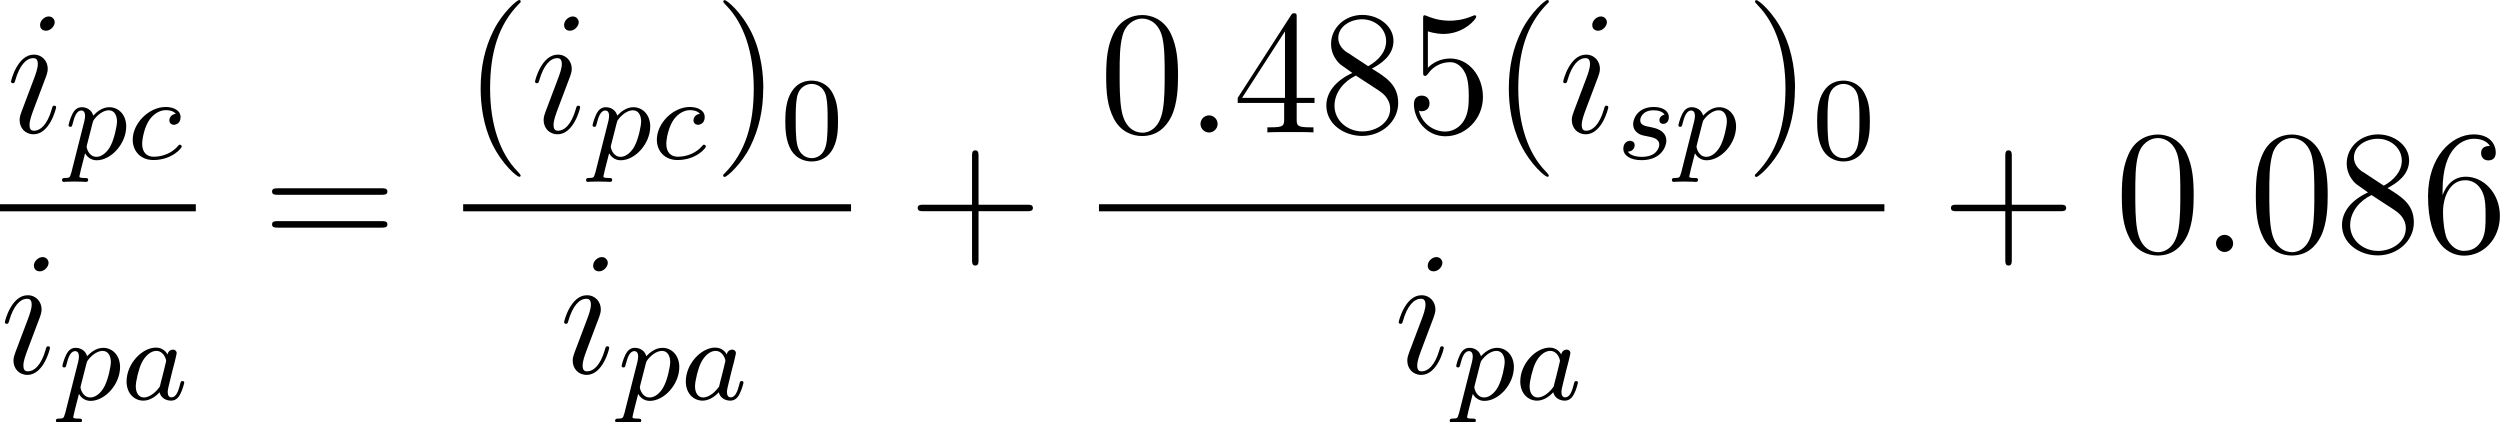 <svg viewBox="0 0 211.54 35.74" height="12.61mm" width="74.63mm" xmlns="http://www.w3.org/2000/svg" data-sanitized-data-name="Layer 1" data-name="Layer 1" id="Layer_1">
  <defs>
    <style>
      .cls-1 {
        fill: #000;
        stroke-width: 0px;
      }
    </style>
  </defs>
  <g id="page1">
    <path d="M4.75,9.07c0-.07-.06-.13-.15-.13-.13,0-.15.04-.22.3-.39,1.36-1,1.82-1.49,1.82-.18,0-.39-.04-.39-.49,0-.4.18-.85.34-1.3l1.05-2.78c.04-.12.15-.39.15-.67,0-.63-.45-1.2-1.18-1.2-1.37,0-1.93,2.17-1.93,2.29,0,.06.06.13.16.13.13,0,.15-.06.21-.27.36-1.26.93-1.85,1.51-1.85.13,0,.39.01.39.49,0,.39-.19.88-.31,1.21l-1.05,2.78c-.09.24-.18.48-.18.75,0,.67.46,1.21,1.18,1.21,1.37,0,1.91-2.18,1.91-2.29ZM4.63,1.88c0-.22-.18-.49-.51-.49s-.73.33-.73.72.31.49.49.49c.4,0,.75-.39.75-.72Z" class="cls-1" id="g1-105"></path>
    <path d="M6.01,14.66c-.08.32-.1.4-.5.4-.14,0-.26,0-.26.19,0,.09.09.14.14.14.1,0,.14-.03.88-.03s.93.03,1,.03c.04,0,.19,0,.19-.19,0-.14-.14-.14-.26-.14-.48,0-.48-.06-.48-.15,0-.07.18-.78.48-1.94.13.23.44.59.98.59,1.23,0,2.5-1.41,2.5-2.86,0-.99-.64-1.63-1.43-1.63-.6,0-1.08.41-1.36.71-.21-.71-.88-.71-.98-.71-.36,0-.61.23-.77.54-.23.45-.34.96-.34.99,0,.09.07.13.15.13.13,0,.14-.04.21-.3.13-.51.31-1.08.72-1.08.25,0,.32.23.32.47,0,.1-.04.34-.06.42l-1.12,4.43ZM7.84,10.38c.05-.17.05-.19.2-.37.38-.45.81-.68,1.17-.68.5,0,.69.49.69.94,0,.37-.22,1.43-.52,2.02-.26.54-.74.98-1.21.98-.68,0-.84-.78-.84-.85,0-.02.02-.13.03-.16l.48-1.88Z" class="cls-1" id="g0-112"></path>
    <path d="M14.87,9.63c-.41.05-.54.36-.54.56,0,.29.26.37.39.37.05,0,.56-.04.56-.65s-.66-.86-1.26-.86c-1.41,0-2.79,1.37-2.79,2.77,0,.95.65,1.72,1.75,1.72,1.57,0,2.4-1.01,2.4-1.14,0-.09-.1-.16-.16-.16s-.09.03-.14.09c-.79.93-1.9.93-2.08.93-.54,0-.97-.33-.97-1.09,0-.44.2-1.49.67-2.11.44-.56.94-.74,1.33-.74.12,0,.58,0,.84.3Z" class="cls-1" id="g0-99"></path>
    <rect height=".6" width="16.57" y="17.28" class="cls-1"></rect>
    <path d="M4.23,29.43c0-.07-.06-.13-.15-.13-.13,0-.15.04-.22.3-.39,1.36-1,1.82-1.49,1.82-.18,0-.39-.04-.39-.49,0-.4.18-.85.34-1.3l1.05-2.78c.04-.12.15-.39.15-.67,0-.63-.45-1.2-1.18-1.2-1.37,0-1.93,2.17-1.93,2.29,0,.06.06.13.16.13.13,0,.15-.06.21-.27.36-1.26.93-1.85,1.51-1.85.13,0,.39.01.39.49,0,.39-.19.88-.31,1.21l-1.05,2.78c-.09.24-.18.48-.18.75,0,.67.46,1.21,1.18,1.21,1.37,0,1.91-2.18,1.91-2.29ZM4.11,22.24c0-.22-.18-.49-.51-.49s-.73.33-.73.72.31.49.49.49c.4,0,.75-.39.75-.72Z" class="cls-1" data-sanitized-data-name="g1-105" data-name="g1-105" id="g1-105-2"></path>
    <path d="M5.49,35.02c-.08.32-.1.4-.5.4-.14,0-.26,0-.26.19,0,.09.09.14.14.14.1,0,.14-.03.88-.03s.93.03,1,.03c.04,0,.19,0,.19-.19,0-.14-.14-.14-.26-.14-.48,0-.48-.06-.48-.15,0-.07.18-.78.48-1.94.13.23.44.59.98.59,1.23,0,2.5-1.41,2.5-2.86,0-.99-.64-1.63-1.43-1.63-.6,0-1.08.41-1.36.71-.21-.71-.88-.71-.98-.71-.36,0-.61.23-.77.54-.23.45-.34.96-.34.99,0,.09.07.13.15.13.13,0,.14-.04.21-.3.13-.51.31-1.08.72-1.08.25,0,.32.23.32.47,0,.1-.04.34-.06.42l-1.12,4.43ZM7.32,30.74c.05-.17.05-.19.2-.37.38-.45.81-.68,1.17-.68.5,0,.69.49.69.94,0,.37-.22,1.43-.52,2.02-.26.54-.74.98-1.21.98-.68,0-.84-.78-.84-.85,0-.02.02-.13.03-.16l.48-1.88Z" class="cls-1" data-sanitized-data-name="g0-112" data-name="g0-112" id="g0-112-2"></path>
    <path d="M14.19,30.01c-.09-.17-.38-.6-.99-.6-1.19,0-2.49,1.38-2.49,2.86,0,1.04.67,1.63,1.43,1.63.64,0,1.19-.51,1.36-.71.18.69.86.71.98.71.46,0,.69-.38.77-.55.2-.36.34-.94.34-.98,0-.06-.04-.13-.16-.13s-.14.06-.2.31c-.14.55-.33,1.07-.72,1.07-.23,0-.32-.19-.32-.47,0-.17.09-.51.15-.76s.21-.85.25-1.03l.2-.76c.05-.24.16-.66.16-.71,0-.23-.19-.31-.32-.31-.15,0-.4.1-.45.41ZM13.51,32.73c-.5.69-1.02.9-1.33.9-.46,0-.69-.42-.69-.94,0-.47.27-1.53.49-1.97.29-.61.78-1.03,1.24-1.03.65,0,.84.73.84.85,0,.04-.25,1.02-.31,1.28-.13.47-.13.49-.23.92Z" class="cls-1" id="g0-97"></path>
    <path d="M32.3,16.48c.21,0,.48,0,.48-.27,0-.28-.25-.28-.48-.28h-8.8c-.21,0-.48,0-.48.27,0,.28.25.28.48.28h8.8ZM32.3,19.26c.21,0,.48,0,.48-.27,0-.28-.25-.28-.48-.28h-8.8c-.21,0-.48,0-.48.27,0,.28.25.28.48.28h8.8Z" class="cls-1" id="g3-61"></path>
    <path d="M44.05,14.84s0-.07-.25-.33c-1.49-1.51-2.33-3.98-2.33-7.02s.7-5.39,2.44-7.16c.15-.13.15-.16.15-.21,0-.09-.07-.12-.13-.12-.19,0-1.42,1.08-2.15,2.54-.76,1.51-1.11,3.11-1.11,4.95,0,1.33.21,3.11.99,4.71.88,1.79,2.11,2.76,2.27,2.76.06,0,.13-.03.13-.12Z" class="cls-1" id="g3-40"></path>
    <path d="M49.09,9.07c0-.07-.06-.13-.15-.13-.13,0-.15.04-.22.3-.39,1.36-1,1.82-1.49,1.82-.18,0-.39-.04-.39-.49,0-.4.18-.85.34-1.3l1.05-2.78c.04-.12.15-.39.15-.67,0-.63-.45-1.2-1.18-1.2-1.37,0-1.93,2.17-1.93,2.29,0,.06.06.13.16.13.13,0,.15-.06.21-.27.36-1.26.93-1.85,1.51-1.85.13,0,.39.01.39.49,0,.39-.19.88-.31,1.21l-1.05,2.78c-.09.24-.18.48-.18.75,0,.67.46,1.21,1.18,1.21,1.37,0,1.91-2.18,1.91-2.29ZM48.97,1.88c0-.22-.18-.49-.51-.49s-.73.33-.73.72.31.49.49.49c.4,0,.75-.39.75-.72Z" class="cls-1" data-sanitized-data-name="g1-105" data-name="g1-105" id="g1-105-3"></path>
    <path d="M50.35,14.66c-.08.32-.1.4-.5.4-.14,0-.26,0-.26.19,0,.09.09.14.14.14.1,0,.14-.03.88-.03s.93.03,1,.03c.04,0,.19,0,.19-.19,0-.14-.14-.14-.26-.14-.48,0-.48-.06-.48-.15,0-.07.18-.78.48-1.94.13.23.44.59.98.59,1.23,0,2.5-1.41,2.5-2.86,0-.99-.64-1.63-1.43-1.63-.6,0-1.08.41-1.36.71-.21-.71-.88-.71-.98-.71-.36,0-.61.23-.77.54-.23.45-.34.96-.34.99,0,.09.07.13.15.13.13,0,.14-.04.21-.3.13-.51.31-1.08.72-1.08.25,0,.32.23.32.47,0,.1-.04.34-.06.42l-1.12,4.43ZM52.19,10.38c.05-.17.05-.19.2-.37.38-.45.81-.68,1.17-.68.5,0,.69.49.69.94,0,.37-.22,1.43-.52,2.02-.26.54-.74.98-1.21.98-.68,0-.84-.78-.84-.85,0-.02.02-.13.03-.16l.48-1.88Z" class="cls-1" data-sanitized-data-name="g0-112" data-name="g0-112" id="g0-112-3"></path>
    <path d="M59.22,9.63c-.41.05-.54.36-.54.56,0,.29.26.37.39.37.05,0,.56-.04.56-.65s-.66-.86-1.26-.86c-1.41,0-2.79,1.37-2.79,2.77,0,.95.65,1.72,1.75,1.72,1.57,0,2.4-1.01,2.4-1.14,0-.09-.1-.16-.16-.16s-.09.03-.14.09c-.79.93-1.9.93-2.08.93-.54,0-.97-.33-.97-1.09,0-.44.2-1.49.67-2.11.44-.56.94-.74,1.33-.74.12,0,.58,0,.84.3Z" class="cls-1" data-sanitized-data-name="g0-99" data-name="g0-99" id="g0-99-2"></path>
    <path d="M64.59,7.49c0-1.14-.15-2.99-.99-4.72-.88-1.79-2.11-2.76-2.27-2.76-.06,0-.13.03-.13.12,0,.04,0,.07.25.33,1.49,1.51,2.33,3.98,2.33,7.02s-.7,5.39-2.44,7.16c-.15.13-.15.16-.15.21,0,.09.07.12.13.12.19,0,1.42-1.08,2.15-2.54.76-1.52,1.11-3.14,1.11-4.93Z" class="cls-1" id="g3-41"></path>
    <path d="M70.91,10.27c0-1.07-.11-1.71-.44-2.35-.44-.88-1.25-1.1-1.79-1.1-1.26,0-1.71.94-1.85,1.22-.36.73-.38,1.71-.38,2.23,0,.66.03,1.66.51,2.46.46.74,1.2.93,1.72.93.48,0,1.33-.15,1.83-1.14.37-.72.4-1.6.4-2.25ZM68.68,13.38c-.34,0-1.03-.16-1.24-1.21-.11-.57-.11-1.5-.11-2.02,0-.69,0-1.38.11-1.93.21-1.02.99-1.12,1.24-1.12.34,0,1.03.17,1.23,1.08.12.55.12,1.3.12,1.97,0,.59,0,1.48-.12,2.04-.21,1.05-.9,1.19-1.23,1.19Z" class="cls-1" id="g2-48"></path>
    <rect height=".6" width="32.82" y="17.28" x="39.19" class="cls-1"></rect>
    <path d="M51.55,29.43c0-.07-.06-.13-.15-.13-.13,0-.15.04-.22.3-.39,1.36-1,1.82-1.49,1.82-.18,0-.39-.04-.39-.49,0-.4.18-.85.34-1.3l1.05-2.78c.04-.12.15-.39.15-.67,0-.63-.45-1.2-1.18-1.2-1.37,0-1.93,2.17-1.93,2.29,0,.06.06.13.16.13.13,0,.15-.06.21-.27.36-1.26.93-1.85,1.51-1.85.13,0,.39.01.39.49,0,.39-.19.88-.31,1.21l-1.05,2.78c-.09.24-.18.48-.18.75,0,.67.46,1.21,1.18,1.21,1.37,0,1.91-2.18,1.91-2.29ZM51.43,22.24c0-.22-.18-.49-.51-.49s-.73.33-.73.72.31.49.49.49c.4,0,.75-.39.75-.72Z" class="cls-1" data-sanitized-data-name="g1-105" data-name="g1-105" id="g1-105-4"></path>
    <path d="M52.81,35.02c-.08.32-.1.4-.5.4-.14,0-.26,0-.26.19,0,.09.09.14.14.14.1,0,.14-.03.88-.03s.93.03,1,.03c.04,0,.19,0,.19-.19,0-.14-.14-.14-.26-.14-.48,0-.48-.06-.48-.15,0-.07.18-.78.48-1.94.13.23.44.59.98.59,1.23,0,2.5-1.41,2.5-2.86,0-.99-.64-1.63-1.43-1.63-.6,0-1.08.41-1.36.71-.21-.71-.88-.71-.98-.71-.36,0-.61.23-.77.54-.23.45-.34.96-.34.99,0,.09.07.13.15.13.13,0,.14-.04.21-.3.13-.51.31-1.08.72-1.08.25,0,.32.23.32.47,0,.1-.04.34-.06.42l-1.12,4.43ZM54.65,30.74c.05-.17.05-.19.2-.37.38-.45.81-.68,1.17-.68.5,0,.69.49.69.94,0,.37-.22,1.43-.52,2.02-.26.54-.74.98-1.21.98-.68,0-.84-.78-.84-.85,0-.02.02-.13.03-.16l.48-1.88Z" class="cls-1" data-sanitized-data-name="g0-112" data-name="g0-112" id="g0-112-4"></path>
    <path d="M61.51,30.01c-.09-.17-.38-.6-.99-.6-1.19,0-2.49,1.38-2.49,2.86,0,1.04.67,1.63,1.43,1.63.64,0,1.19-.51,1.36-.71.18.69.86.71.98.71.46,0,.69-.38.77-.55.2-.36.34-.94.34-.98,0-.06-.04-.13-.16-.13s-.14.06-.2.31c-.14.55-.33,1.07-.72,1.07-.23,0-.32-.19-.32-.47,0-.17.09-.51.15-.76s.21-.85.25-1.03l.2-.76c.05-.24.16-.66.16-.71,0-.23-.19-.31-.32-.31-.15,0-.4.1-.45.41ZM60.83,32.73c-.5.69-1.02.9-1.33.9-.46,0-.69-.42-.69-.94,0-.47.27-1.53.49-1.97.29-.61.78-1.03,1.24-1.03.65,0,.84.73.84.85,0,.04-.25,1.02-.31,1.28-.13.47-.13.49-.23.92Z" class="cls-1" data-sanitized-data-name="g0-97" data-name="g0-97" id="g0-97-2"></path>
    <path d="M82.8,17.87h4.12c.21,0,.48,0,.48-.27,0-.28-.25-.28-.48-.28h-4.12v-4.12c0-.21,0-.48-.27-.48-.28,0-.28.25-.28.48v4.12h-4.12c-.21,0-.48,0-.48.27,0,.28.25.28.48.28h4.12v4.12c0,.21,0,.48.27.48.28,0,.28-.25.28-.48v-4.12Z" class="cls-1" id="g3-43"></path>
    <path d="M99.68,6.43c0-1.24-.07-2.45-.61-3.59-.61-1.24-1.69-1.57-2.42-1.57-.87,0-1.93.43-2.48,1.67-.42.94-.57,1.87-.57,3.48,0,1.45.1,2.54.64,3.6.58,1.14,1.61,1.49,2.39,1.49,1.3,0,2.05-.78,2.48-1.64.54-1.12.57-2.59.57-3.45ZM96.63,11.22c-.48,0-1.45-.27-1.73-1.9-.16-.9-.16-2.03-.16-3.08,0-1.23,0-2.33.24-3.21.25-1,1.02-1.46,1.66-1.46.57,0,1.43.34,1.72,1.63.19.85.19,2.03.19,3.05s0,2.14-.16,3.05c-.28,1.64-1.23,1.93-1.75,1.93Z" class="cls-1" id="g3-48"></path>
    <path d="M103.03,10.49c0-.43-.36-.73-.72-.73-.43,0-.73.36-.73.72,0,.43.36.73.72.73.43,0,.73-.36.73-.72Z" class="cls-1" id="g1-58"></path>
    <path d="M109.72,1.48c0-.28,0-.36-.21-.36-.12,0-.16,0-.28.18l-4.5,6.98v.43h3.93v1.36c0,.55-.03.7-1.12.7h-.3v.43c.34-.03,1.52-.03,1.94-.03s1.61,0,1.96.03v-.43h-.3c-1.08,0-1.12-.15-1.12-.7v-1.36h1.51v-.43h-1.51V1.48ZM108.73,2.65v5.63h-3.63l3.63-5.63Z" class="cls-1" id="g3-52"></path>
    <path d="M116.07,5.81c.75-.4,1.84-1.09,1.84-2.35s-1.26-2.2-2.63-2.2c-1.48,0-2.65,1.09-2.65,2.45,0,.51.15,1.02.57,1.52.16.19.18.21,1.23.94-1.45.67-2.2,1.67-2.2,2.76,0,1.58,1.51,2.57,3.03,2.57,1.66,0,3.05-1.23,3.05-2.79s-1.08-2.2-2.24-2.91ZM114.03,4.47c-.19-.13-.79-.52-.79-1.26,0-.97,1.02-1.58,2.02-1.58,1.08,0,2.03.78,2.03,1.85,0,.91-.66,1.64-1.52,2.12l-1.73-1.14ZM114.74,6.4l1.81,1.18c.39.25,1.08.72,1.08,1.63,0,1.14-1.15,1.91-2.35,1.91-1.27,0-2.36-.93-2.36-2.17,0-1.17.85-2.11,1.82-2.56Z" class="cls-1" id="g3-56"></path>
    <path d="M120.82,2.65c.64.21,1.17.22,1.33.22,1.69,0,2.76-1.24,2.76-1.45,0-.06-.03-.13-.12-.13-.03,0-.06,0-.19.06-.84.36-1.55.4-1.94.4-.99,0-1.69-.3-1.97-.42-.1-.04-.13-.04-.15-.04-.12,0-.12.09-.12.33v4.44c0,.27,0,.36.18.36.07,0,.09-.01.24-.19.42-.61,1.12-.97,1.87-.97.79,0,1.18.73,1.3.99.25.58.27,1.32.27,1.88s0,1.42-.42,2.09c-.33.54-.91.91-1.57.91-.99,0-1.96-.67-2.23-1.76.07.03.16.04.24.04.25,0,.66-.15.66-.66,0-.42-.28-.66-.66-.66-.27,0-.66.13-.66.72,0,1.27,1.02,2.72,2.67,2.72s3.17-1.42,3.17-3.32c0-1.78-1.2-3.26-2.76-3.26-.85,0-1.51.37-1.9.79v-3.09Z" class="cls-1" id="g3-53"></path>
    <path d="M131.05,14.84s0-.07-.25-.33c-1.49-1.51-2.33-3.98-2.33-7.02s.7-5.39,2.44-7.16c.15-.13.15-.16.15-.21,0-.09-.07-.12-.13-.12-.19,0-1.42,1.08-2.15,2.54-.76,1.51-1.11,3.11-1.11,4.95,0,1.33.21,3.11.99,4.71.88,1.79,2.11,2.76,2.27,2.76.06,0,.13-.03.13-.12Z" class="cls-1" data-sanitized-data-name="g3-40" data-name="g3-40" id="g3-40-2"></path>
    <path d="M136.09,9.07c0-.07-.06-.13-.15-.13-.13,0-.15.04-.22.3-.39,1.36-1,1.82-1.49,1.82-.18,0-.39-.04-.39-.49,0-.4.18-.85.34-1.3l1.05-2.78c.04-.12.15-.39.15-.67,0-.63-.45-1.2-1.18-1.2-1.37,0-1.93,2.17-1.93,2.29,0,.06.06.13.16.13.13,0,.15-.06.21-.27.36-1.26.93-1.85,1.51-1.85.13,0,.39.01.39.49,0,.39-.19.88-.31,1.21l-1.05,2.78c-.09.24-.18.48-.18.75,0,.67.46,1.21,1.18,1.21,1.37,0,1.91-2.18,1.91-2.29ZM135.97,1.88c0-.22-.18-.49-.51-.49s-.73.33-.73.72.31.49.49.49c.4,0,.75-.39.75-.72Z" class="cls-1" data-sanitized-data-name="g1-105" data-name="g1-105" id="g1-105-5"></path>
    <path d="M140.85,9.7c-.23.04-.44.22-.44.47,0,.18.12.31.34.31.15,0,.46-.11.46-.56,0-.62-.65-.87-1.27-.87-1.33,0-1.75.95-1.75,1.45,0,.1,0,.46.37.74.23.18.4.21.92.31.35.07.92.17.92.69,0,.26-.19.59-.47.78-.37.24-.86.25-1.02.25-.24,0-.92-.04-1.17-.44.51-.02.58-.43.58-.55,0-.3-.27-.37-.39-.37-.16,0-.57.12-.57.67,0,.59.62.97,1.54.97,1.73,0,2.1-1.23,2.1-1.64,0-.9-.98-1.09-1.34-1.16-.48-.09-.87-.16-.87-.58,0-.18.17-.84,1.14-.84.38,0,.77.11.92.37Z" class="cls-1" id="g0-115"></path>
    <path d="M142.23,14.66c-.08.32-.1.4-.5.4-.14,0-.26,0-.26.19,0,.09.09.14.14.14.1,0,.14-.03.88-.03s.93.03,1,.03c.04,0,.19,0,.19-.19,0-.14-.14-.14-.26-.14-.48,0-.48-.06-.48-.15,0-.07.18-.78.48-1.94.13.23.44.59.98.59,1.23,0,2.5-1.41,2.5-2.86,0-.99-.64-1.63-1.43-1.63-.6,0-1.08.41-1.36.71-.21-.71-.88-.71-.98-.71-.36,0-.61.23-.77.54-.23.45-.34.96-.34.99,0,.09.07.13.15.13.13,0,.14-.04.21-.3.13-.51.31-1.08.72-1.08.25,0,.32.23.32.47,0,.1-.04.34-.06.42l-1.12,4.43ZM144.06,10.38c.05-.17.05-.19.2-.37.38-.45.81-.68,1.17-.68.5,0,.69.49.69.94,0,.37-.22,1.43-.52,2.02-.26.54-.74.98-1.21.98-.68,0-.84-.78-.84-.85,0-.02.02-.13.03-.16l.48-1.88Z" class="cls-1" data-sanitized-data-name="g0-112" data-name="g0-112" id="g0-112-5"></path>
    <path d="M151.89,7.49c0-1.14-.15-2.99-.99-4.72-.88-1.79-2.11-2.76-2.27-2.76-.06,0-.13.03-.13.12,0,.04,0,.07.25.33,1.49,1.51,2.33,3.98,2.33,7.02s-.7,5.39-2.44,7.16c-.15.13-.15.16-.15.21,0,.09.07.12.13.12.19,0,1.42-1.08,2.15-2.54.76-1.52,1.11-3.14,1.11-4.93Z" class="cls-1" data-sanitized-data-name="g3-41" data-name="g3-41" id="g3-41-2"></path>
    <path d="M158.22,10.27c0-1.07-.11-1.71-.44-2.35-.44-.88-1.25-1.1-1.79-1.1-1.26,0-1.71.94-1.85,1.22-.36.73-.38,1.71-.38,2.23,0,.66.03,1.66.51,2.46.46.74,1.2.93,1.72.93.48,0,1.33-.15,1.83-1.14.37-.72.4-1.6.4-2.25ZM155.99,13.38c-.34,0-1.03-.16-1.24-1.21-.11-.57-.11-1.5-.11-2.02,0-.69,0-1.38.11-1.93.21-1.02.99-1.12,1.24-1.12.34,0,1.03.17,1.23,1.08.12.55.12,1.3.12,1.97,0,.59,0,1.48-.12,2.04-.21,1.05-.9,1.19-1.23,1.19Z" class="cls-1" data-sanitized-data-name="g2-48" data-name="g2-48" id="g2-48-2"></path>
    <rect height=".6" width="66.46" y="17.28" x="92.99" class="cls-1"></rect>
    <path d="M122.17,29.43c0-.07-.06-.13-.15-.13-.13,0-.15.04-.22.3-.39,1.36-1,1.82-1.49,1.82-.18,0-.39-.04-.39-.49,0-.4.18-.85.34-1.3l1.05-2.78c.04-.12.15-.39.15-.67,0-.63-.45-1.2-1.18-1.2-1.37,0-1.93,2.17-1.93,2.29,0,.06.06.13.16.13.13,0,.15-.06.21-.27.36-1.26.93-1.85,1.51-1.85.13,0,.39.01.39.49,0,.39-.19.88-.31,1.21l-1.05,2.78c-.09.24-.18.48-.18.75,0,.67.46,1.21,1.18,1.21,1.37,0,1.91-2.18,1.91-2.29ZM122.05,22.24c0-.22-.18-.49-.51-.49s-.73.33-.73.72.31.49.49.49c.4,0,.75-.39.75-.72Z" class="cls-1" data-sanitized-data-name="g1-105" data-name="g1-105" id="g1-105-6"></path>
    <path d="M123.43,35.02c-.08.32-.1.4-.5.4-.14,0-.26,0-.26.19,0,.09.09.14.14.14.1,0,.14-.03.88-.03s.93.03,1,.03c.04,0,.19,0,.19-.19,0-.14-.14-.14-.26-.14-.48,0-.48-.06-.48-.15,0-.07.18-.78.48-1.94.13.23.44.59.98.59,1.23,0,2.5-1.41,2.5-2.86,0-.99-.64-1.63-1.43-1.63-.6,0-1.08.41-1.36.71-.21-.71-.88-.71-.98-.71-.36,0-.61.23-.77.54-.23.45-.34.96-.34.99,0,.09.07.13.15.13.13,0,.14-.04.21-.3.13-.51.31-1.08.72-1.08.25,0,.32.23.32.47,0,.1-.04.34-.06.42l-1.12,4.43ZM125.26,30.74c.05-.17.05-.19.2-.37.38-.45.81-.68,1.17-.68.5,0,.69.49.69.94,0,.37-.22,1.43-.52,2.02-.26.54-.74.98-1.21.98-.68,0-.84-.78-.84-.85,0-.02.02-.13.03-.16l.48-1.88Z" class="cls-1" data-sanitized-data-name="g0-112" data-name="g0-112" id="g0-112-6"></path>
    <path d="M132.12,30.01c-.09-.17-.38-.6-.99-.6-1.19,0-2.49,1.38-2.49,2.86,0,1.04.67,1.63,1.43,1.63.64,0,1.19-.51,1.36-.71.18.69.86.71.98.71.46,0,.69-.38.77-.55.2-.36.34-.94.34-.98,0-.06-.04-.13-.16-.13s-.14.06-.2.31c-.14.55-.33,1.07-.72,1.07-.23,0-.32-.19-.32-.47,0-.17.09-.51.15-.76s.21-.85.25-1.03l.2-.76c.05-.24.16-.66.16-.71,0-.23-.19-.31-.32-.31-.15,0-.4.1-.45.41ZM131.45,32.73c-.5.69-1.02.9-1.33.9-.46,0-.69-.42-.69-.94,0-.47.27-1.53.49-1.97.29-.61.78-1.03,1.24-1.03.65,0,.84.73.84.85,0,.04-.25,1.02-.31,1.28-.13.47-.13.49-.23.92Z" class="cls-1" data-sanitized-data-name="g0-97" data-name="g0-97" id="g0-97-3"></path>
    <path d="M170.23,17.87h4.12c.21,0,.48,0,.48-.27,0-.28-.25-.28-.48-.28h-4.12v-4.12c0-.21,0-.48-.27-.48-.28,0-.28.25-.28.48v4.12h-4.12c-.21,0-.48,0-.48.27,0,.28.25.28.48.28h4.12v4.12c0,.21,0,.48.27.48.28,0,.28-.25.28-.48v-4.12Z" class="cls-1" data-sanitized-data-name="g3-43" data-name="g3-43" id="g3-43-2"></path>
    <path d="M185.62,16.54c0-1.24-.07-2.45-.61-3.59-.61-1.24-1.69-1.57-2.42-1.57-.87,0-1.93.43-2.48,1.67-.42.94-.57,1.87-.57,3.48,0,1.45.1,2.54.64,3.6.58,1.14,1.61,1.49,2.39,1.49,1.3,0,2.05-.78,2.48-1.64.54-1.12.57-2.59.57-3.45ZM182.57,21.33c-.48,0-1.45-.27-1.73-1.9-.16-.9-.16-2.03-.16-3.08,0-1.23,0-2.33.24-3.21.25-1,1.02-1.46,1.66-1.46.57,0,1.43.34,1.72,1.63.19.85.19,2.03.19,3.05s0,2.14-.16,3.05c-.28,1.64-1.23,1.93-1.75,1.93Z" class="cls-1" data-sanitized-data-name="g3-48" data-name="g3-48" id="g3-48-2"></path>
    <path d="M188.96,20.6c0-.43-.36-.73-.72-.73-.43,0-.73.36-.73.72,0,.43.36.73.72.73.43,0,.73-.36.73-.72Z" class="cls-1" data-sanitized-data-name="g1-58" data-name="g1-58" id="g1-58-2"></path>
    <path d="M196.96,16.54c0-1.24-.07-2.45-.61-3.59-.61-1.24-1.69-1.57-2.42-1.57-.87,0-1.93.43-2.48,1.67-.42.94-.57,1.87-.57,3.48,0,1.45.1,2.54.64,3.6.58,1.14,1.61,1.49,2.39,1.49,1.3,0,2.05-.78,2.48-1.64.54-1.12.57-2.59.57-3.45ZM193.91,21.33c-.48,0-1.45-.27-1.73-1.9-.16-.9-.16-2.03-.16-3.08,0-1.23,0-2.33.24-3.21.25-1,1.02-1.46,1.66-1.46.57,0,1.43.34,1.72,1.63.19.85.19,2.03.19,3.05s0,2.14-.16,3.05c-.28,1.64-1.23,1.93-1.75,1.93Z" class="cls-1" data-sanitized-data-name="g3-48" data-name="g3-48" id="g3-48-3"></path>
    <path d="M202.01,15.92c.75-.4,1.84-1.09,1.84-2.35s-1.26-2.2-2.63-2.2c-1.48,0-2.65,1.09-2.65,2.45,0,.51.15,1.02.57,1.52.16.19.18.21,1.23.94-1.45.67-2.2,1.67-2.2,2.76,0,1.58,1.51,2.57,3.03,2.57,1.66,0,3.05-1.23,3.05-2.79s-1.08-2.2-2.24-2.91ZM199.97,14.58c-.19-.13-.79-.52-.79-1.26,0-.97,1.02-1.58,2.02-1.58,1.08,0,2.03.78,2.03,1.85,0,.91-.66,1.64-1.52,2.12l-1.73-1.14ZM200.68,16.51l1.81,1.18c.39.25,1.08.72,1.08,1.63,0,1.14-1.15,1.91-2.35,1.91-1.27,0-2.36-.93-2.36-2.17,0-1.17.85-2.11,1.82-2.56Z" class="cls-1" data-sanitized-data-name="g3-56" data-name="g3-56" id="g3-56-2"></path>
    <path d="M206.68,16.12c0-3.78,1.84-4.38,2.65-4.38.54,0,1.08.16,1.36.61-.18,0-.75,0-.75.61,0,.33.22.61.61.61s.63-.22.63-.66c0-.78-.57-1.54-1.87-1.54-1.88,0-3.86,1.93-3.86,5.22,0,4.11,1.79,5.04,3.06,5.04,1.63,0,3.02-1.42,3.02-3.36s-1.39-3.32-2.88-3.32c-1.33,0-1.82,1.15-1.97,1.57v-.4ZM208.52,21.23c-.94,0-1.39-.84-1.52-1.15-.13-.39-.28-1.12-.28-2.17,0-1.18.54-2.66,1.88-2.66.82,0,1.26.55,1.48,1.06.24.55.24,1.3.24,1.94,0,.76,0,1.43-.28,2-.37.72-.91.97-1.51.97Z" class="cls-1" id="g3-54"></path>
  </g>
</svg>